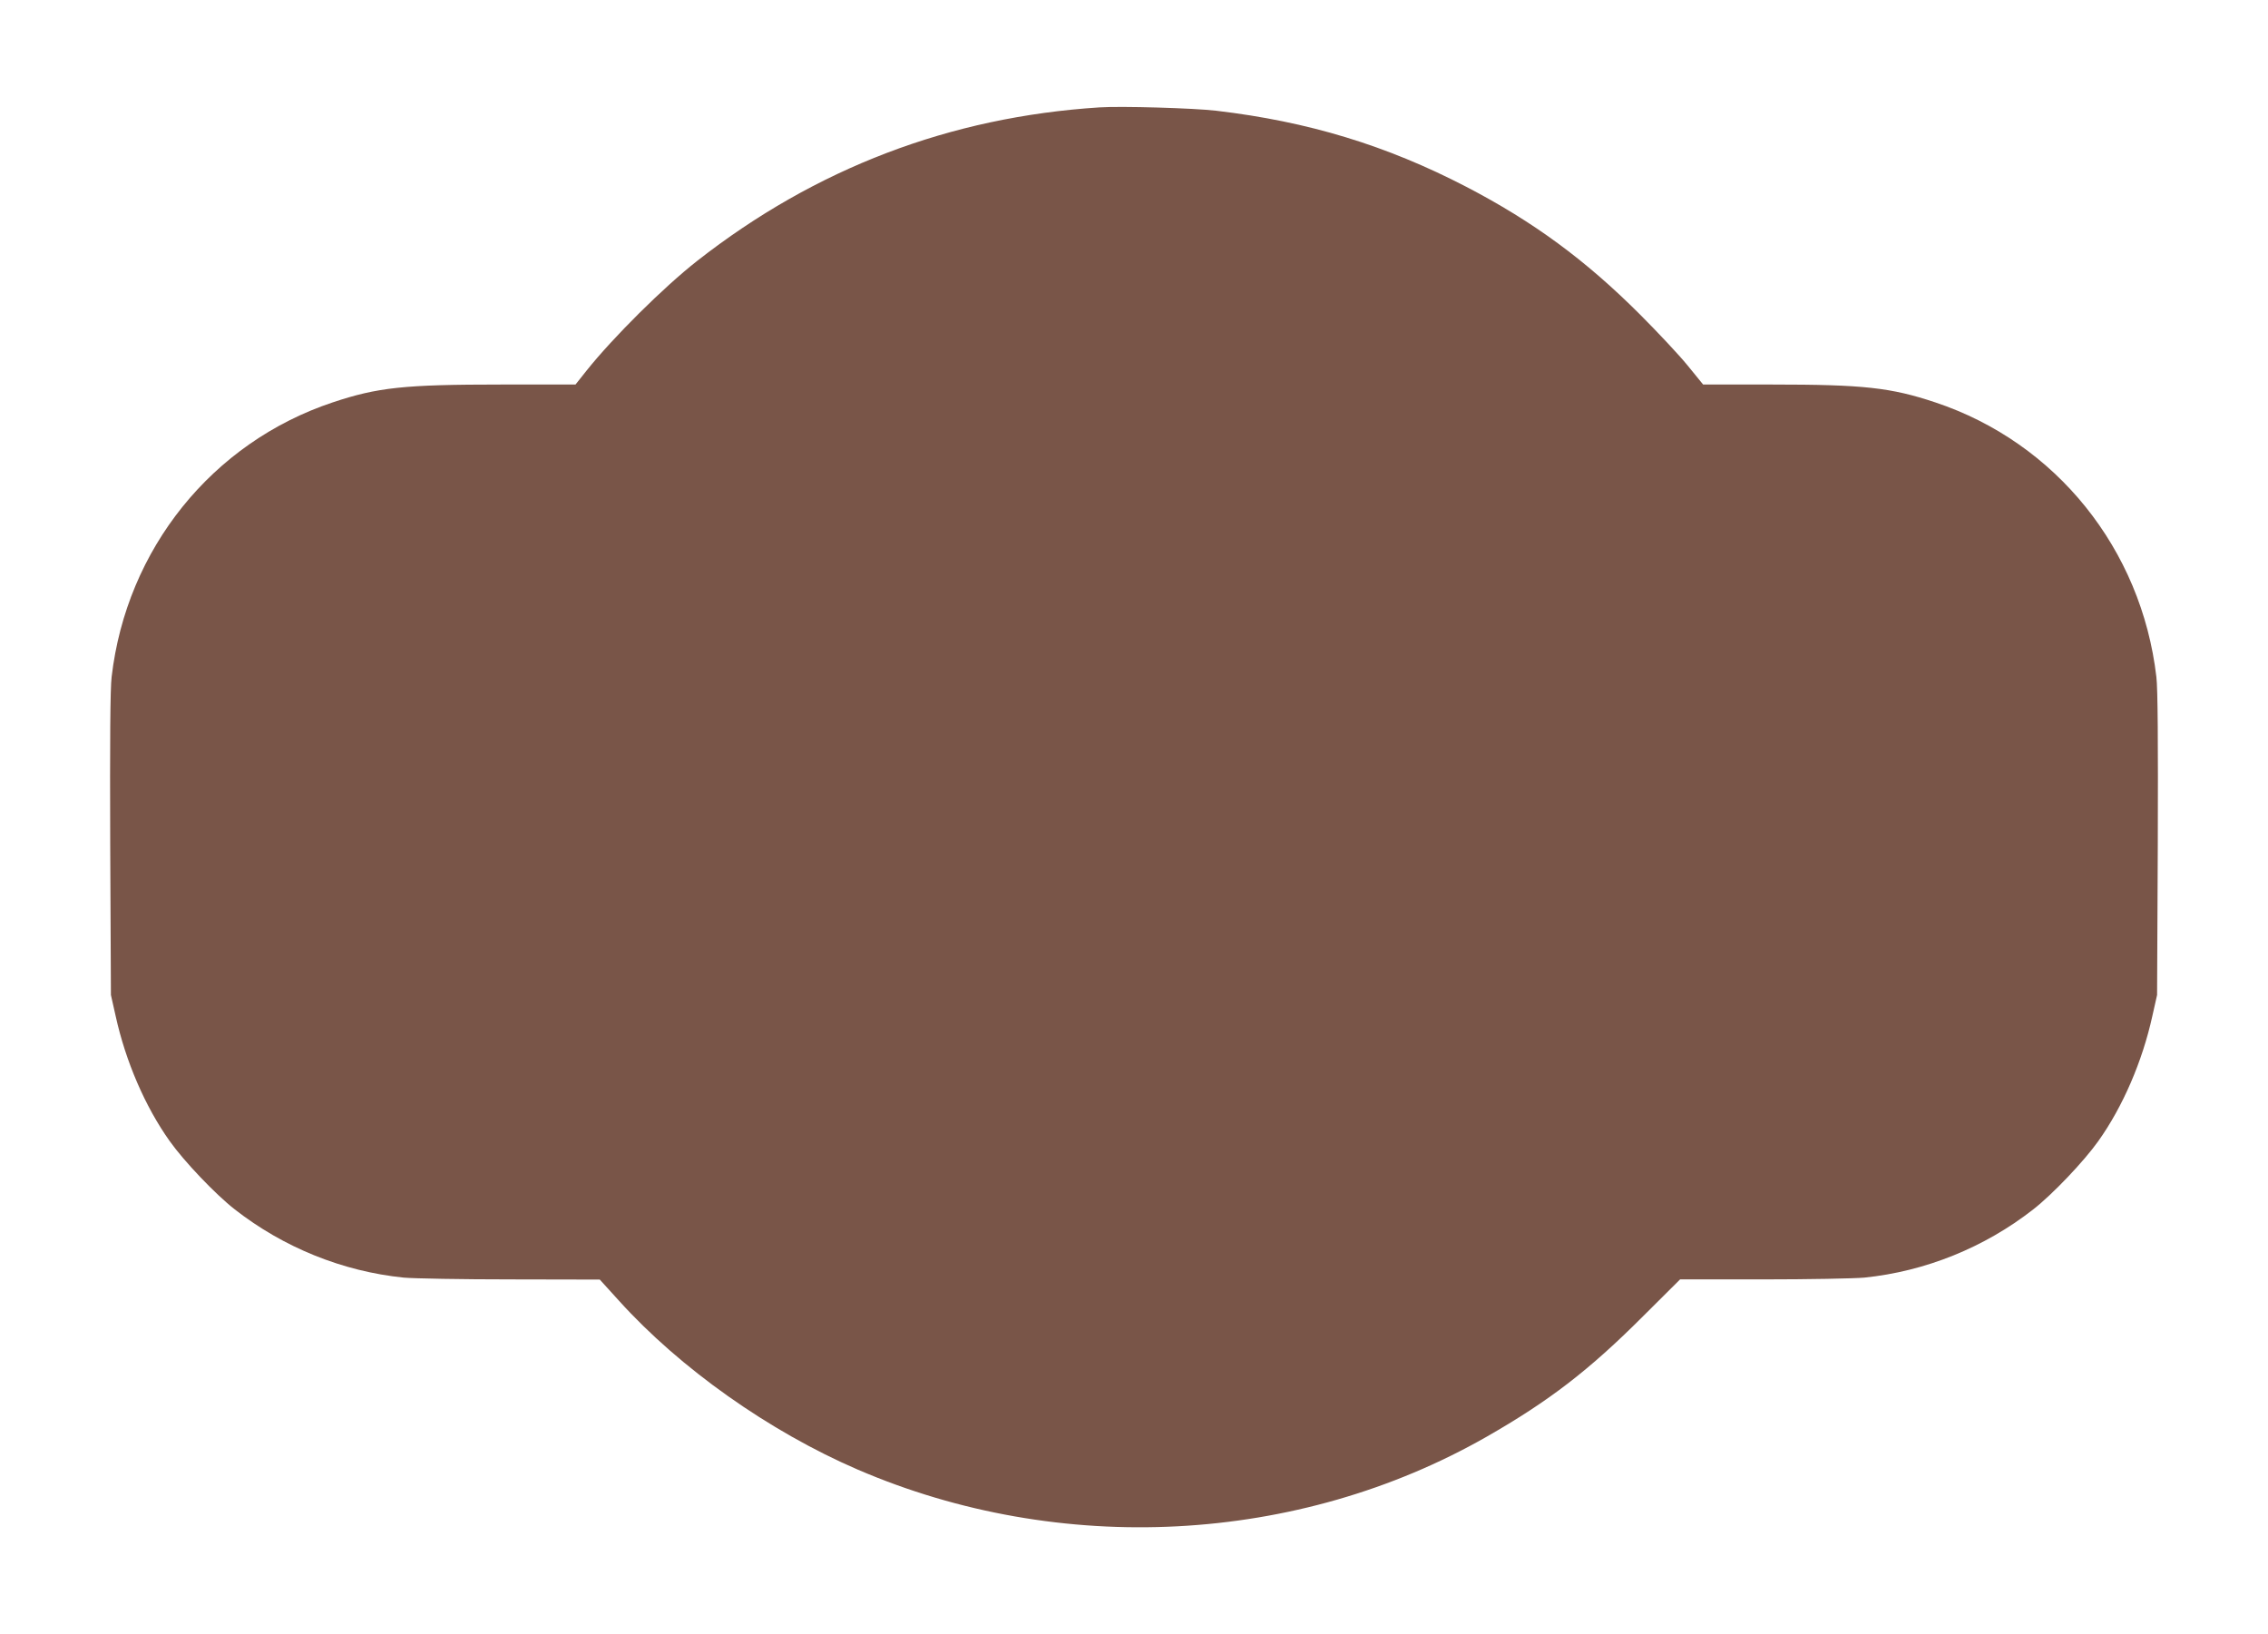 <?xml version="1.0" standalone="no"?>
<!DOCTYPE svg PUBLIC "-//W3C//DTD SVG 20010904//EN"
 "http://www.w3.org/TR/2001/REC-SVG-20010904/DTD/svg10.dtd">
<svg version="1.0" xmlns="http://www.w3.org/2000/svg"
 width="1280pt" height="922pt" viewBox="0 0 1280 922"
 preserveAspectRatio="xMidYMid meet">
<g transform="translate(0,922) scale(0.1,-0.1)"
fill="#795548" stroke="none">
<path d="M6205 8614 c-843 -54 -1602 -343 -2270 -866 -189 -148 -476 -433
-625 -620 l-62 -78 -418 0 c-550 0 -698 -16 -953 -101 -680 -227 -1163 -827
-1247 -1549 -8 -65 -10 -366 -8 -945 l4 -850 27 -120 c56 -254 166 -510 305
-705 81 -114 258 -300 367 -385 275 -215 609 -350 954 -385 57 -5 329 -10 605
-10 l501 -1 108 -119 c345 -382 849 -738 1347 -953 1144 -493 2485 -423 3550
185 353 202 578 375 883 680 l209 208 468 0 c257 0 514 5 571 10 345 35 679
170 954 385 109 85 286 271 367 385 139 195 249 451 305 705 l27 120 4 850 c2
579 0 880 -8 945 -84 722 -567 1322 -1247 1549 -252 84 -405 101 -923 101
l-388 0 -88 108 c-48 59 -169 188 -268 287 -309 309 -604 525 -981 721 -451
234 -892 368 -1410 429 -126 15 -538 27 -660 19z"/>
</g>
</svg>
